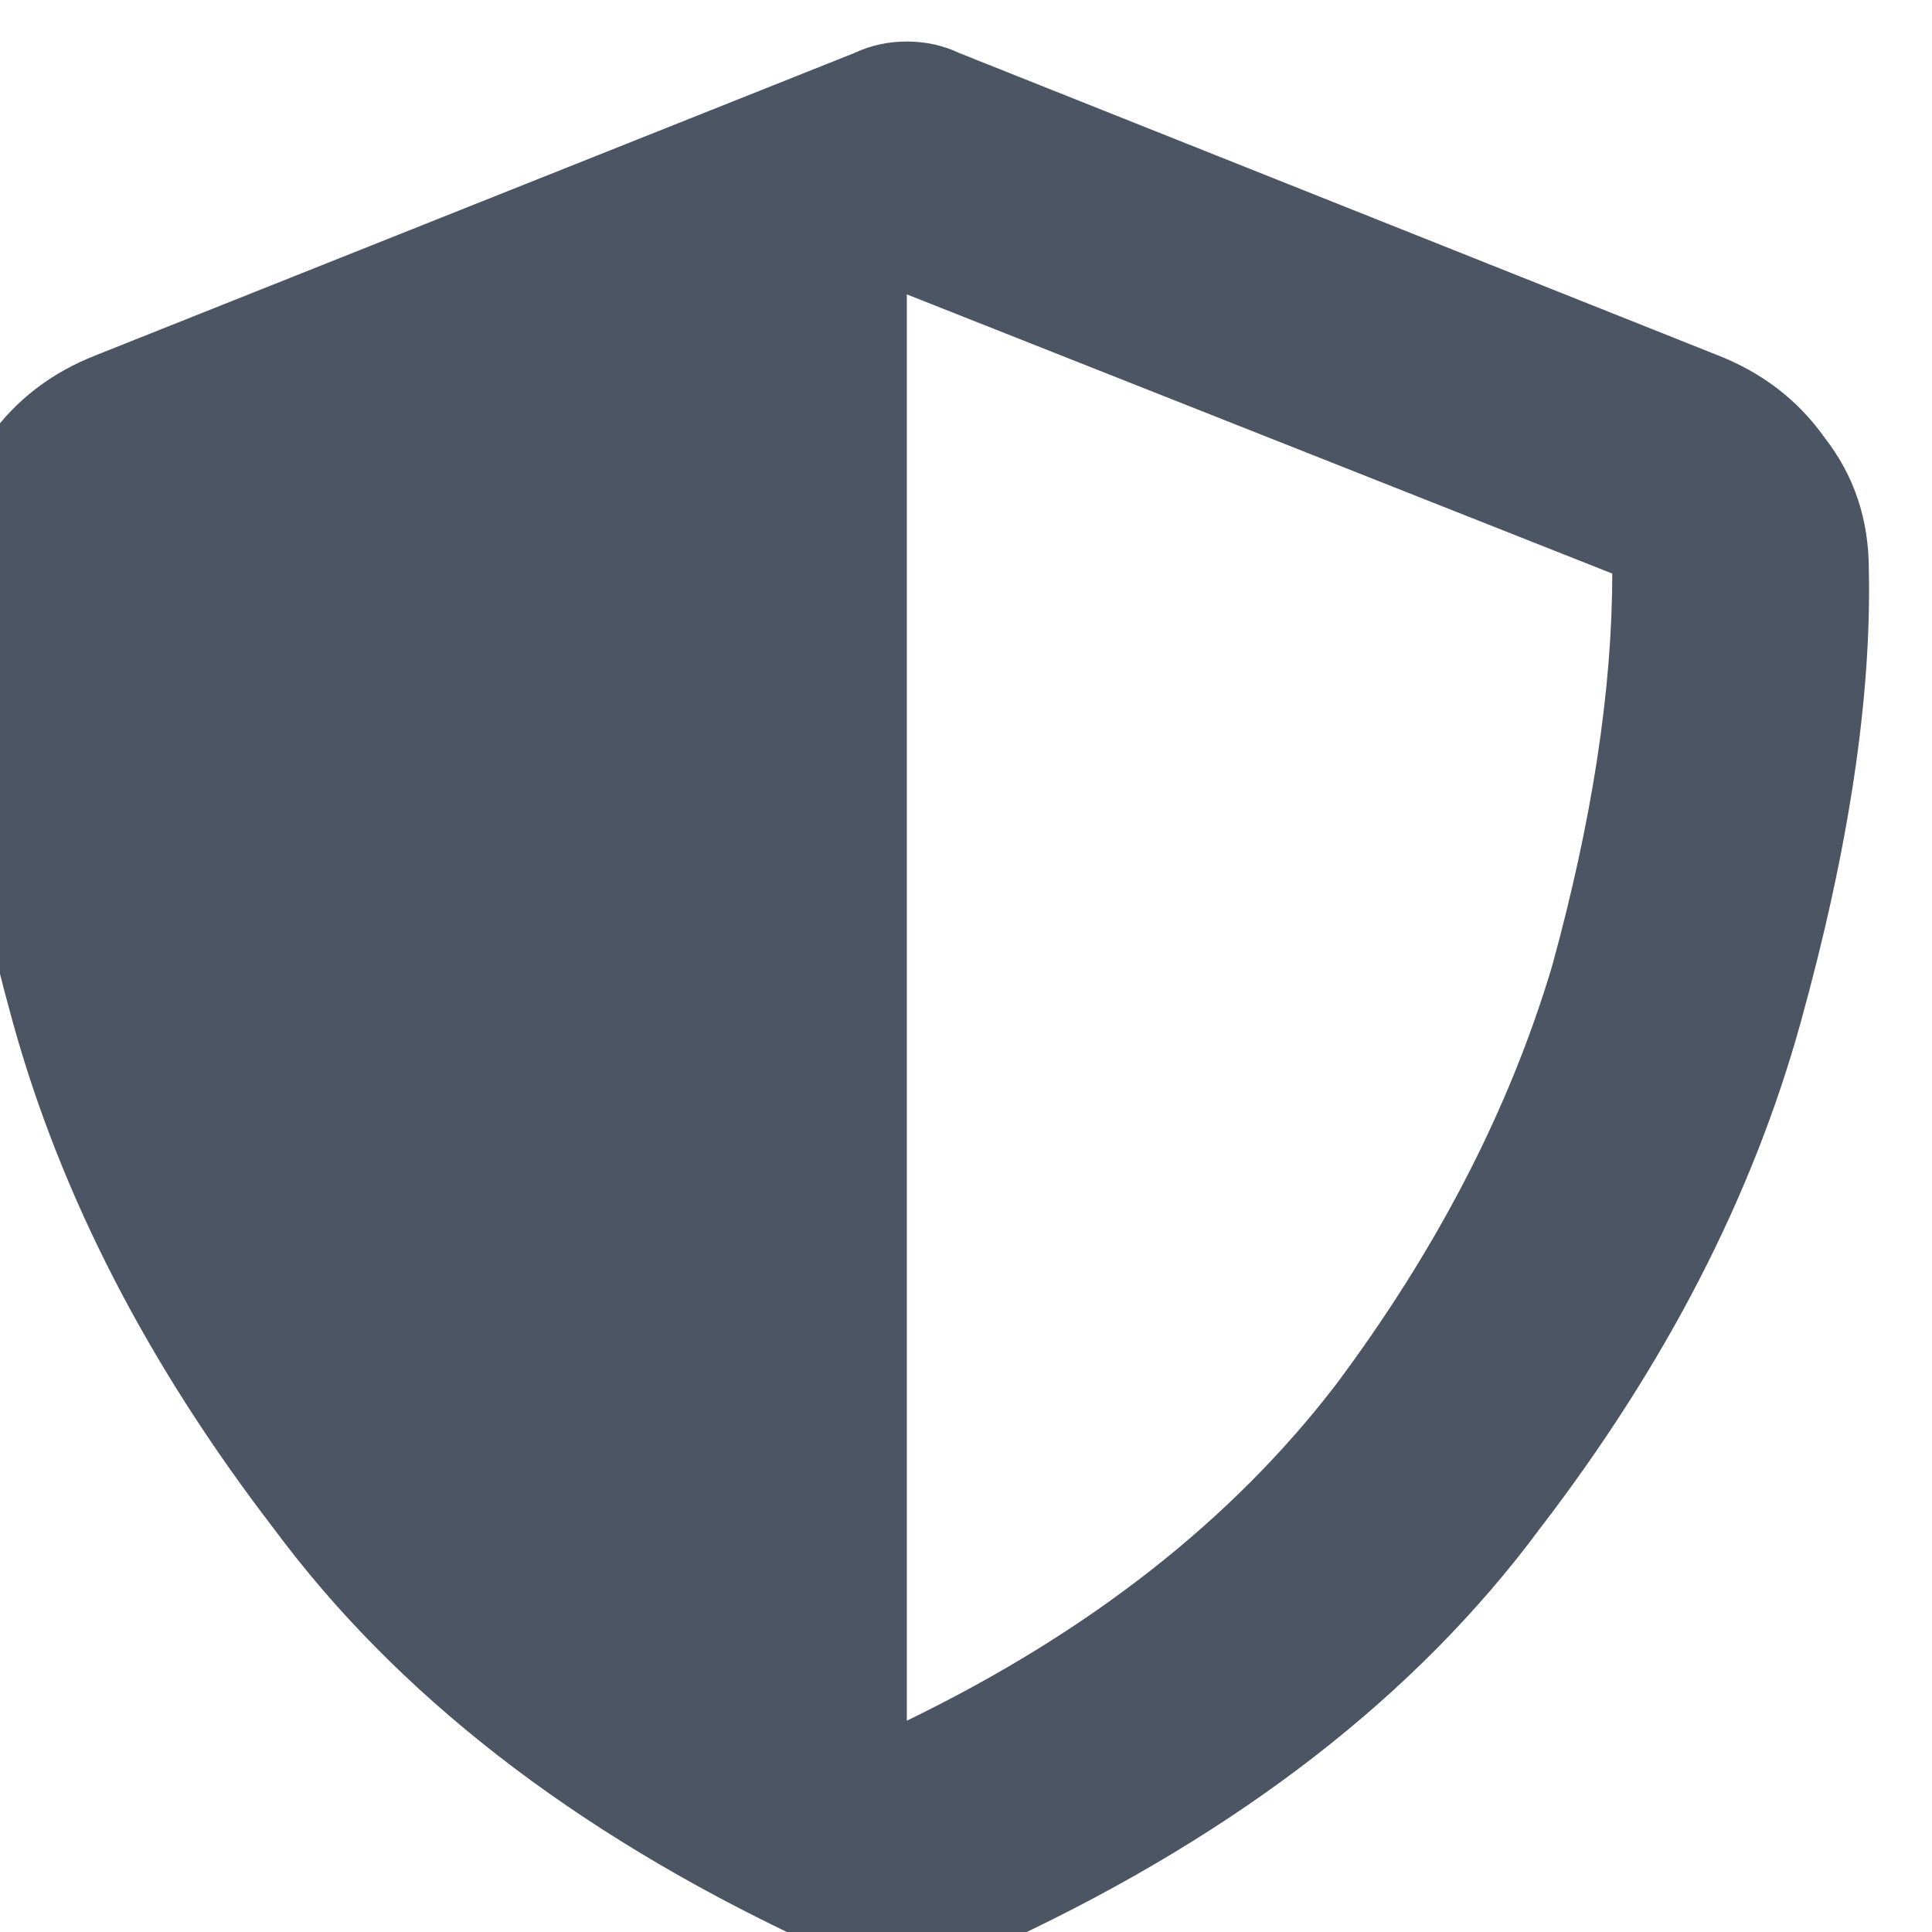 <svg xmlns="http://www.w3.org/2000/svg" xmlns:xlink="http://www.w3.org/1999/xlink" fill="none" version="1.1" width="16" height="16" viewBox="0 0 16 16"><defs><clipPath id="master_svg0_229_4517"><rect x="0" y="0" width="16" height="16" rx="0"/></clipPath></defs><g clip-path="url(#master_svg0_229_4517)"><g transform="matrix(1,0,0,-1,0,32.5)"><g><path d="M7.51,32.156Q7.742,32.156,7.941,32.062L14.215,29.562Q14.779,29.344,15.111,28.875Q15.477,28.406,15.477,27.781Q15.51,26.188,14.912,24.031Q14.315,21.875,12.755,19.844Q11.228,17.781,8.373,16.438Q7.51,16.062,6.647,16.438Q3.792,17.781,2.265,19.844Q0.705,21.875,0.107,24.031Q-0.49,26.188,-0.457,27.781Q-0.457,28.406,-0.092,28.875Q0.24,29.344,0.804,29.562L7.078,32.062Q7.277,32.156,7.51,32.156ZM7.51,30.062L7.51,18.25L7.51,30.062L7.51,18.25Q9.767,19.344,11.062,21.031Q12.323,22.719,12.854,24.5Q13.352,26.312,13.352,27.75L7.51,30.062Z" fill="#4B5563" fill-opacity="1" style="mix-blend-mode:passthrough"/></g></g></g></svg>